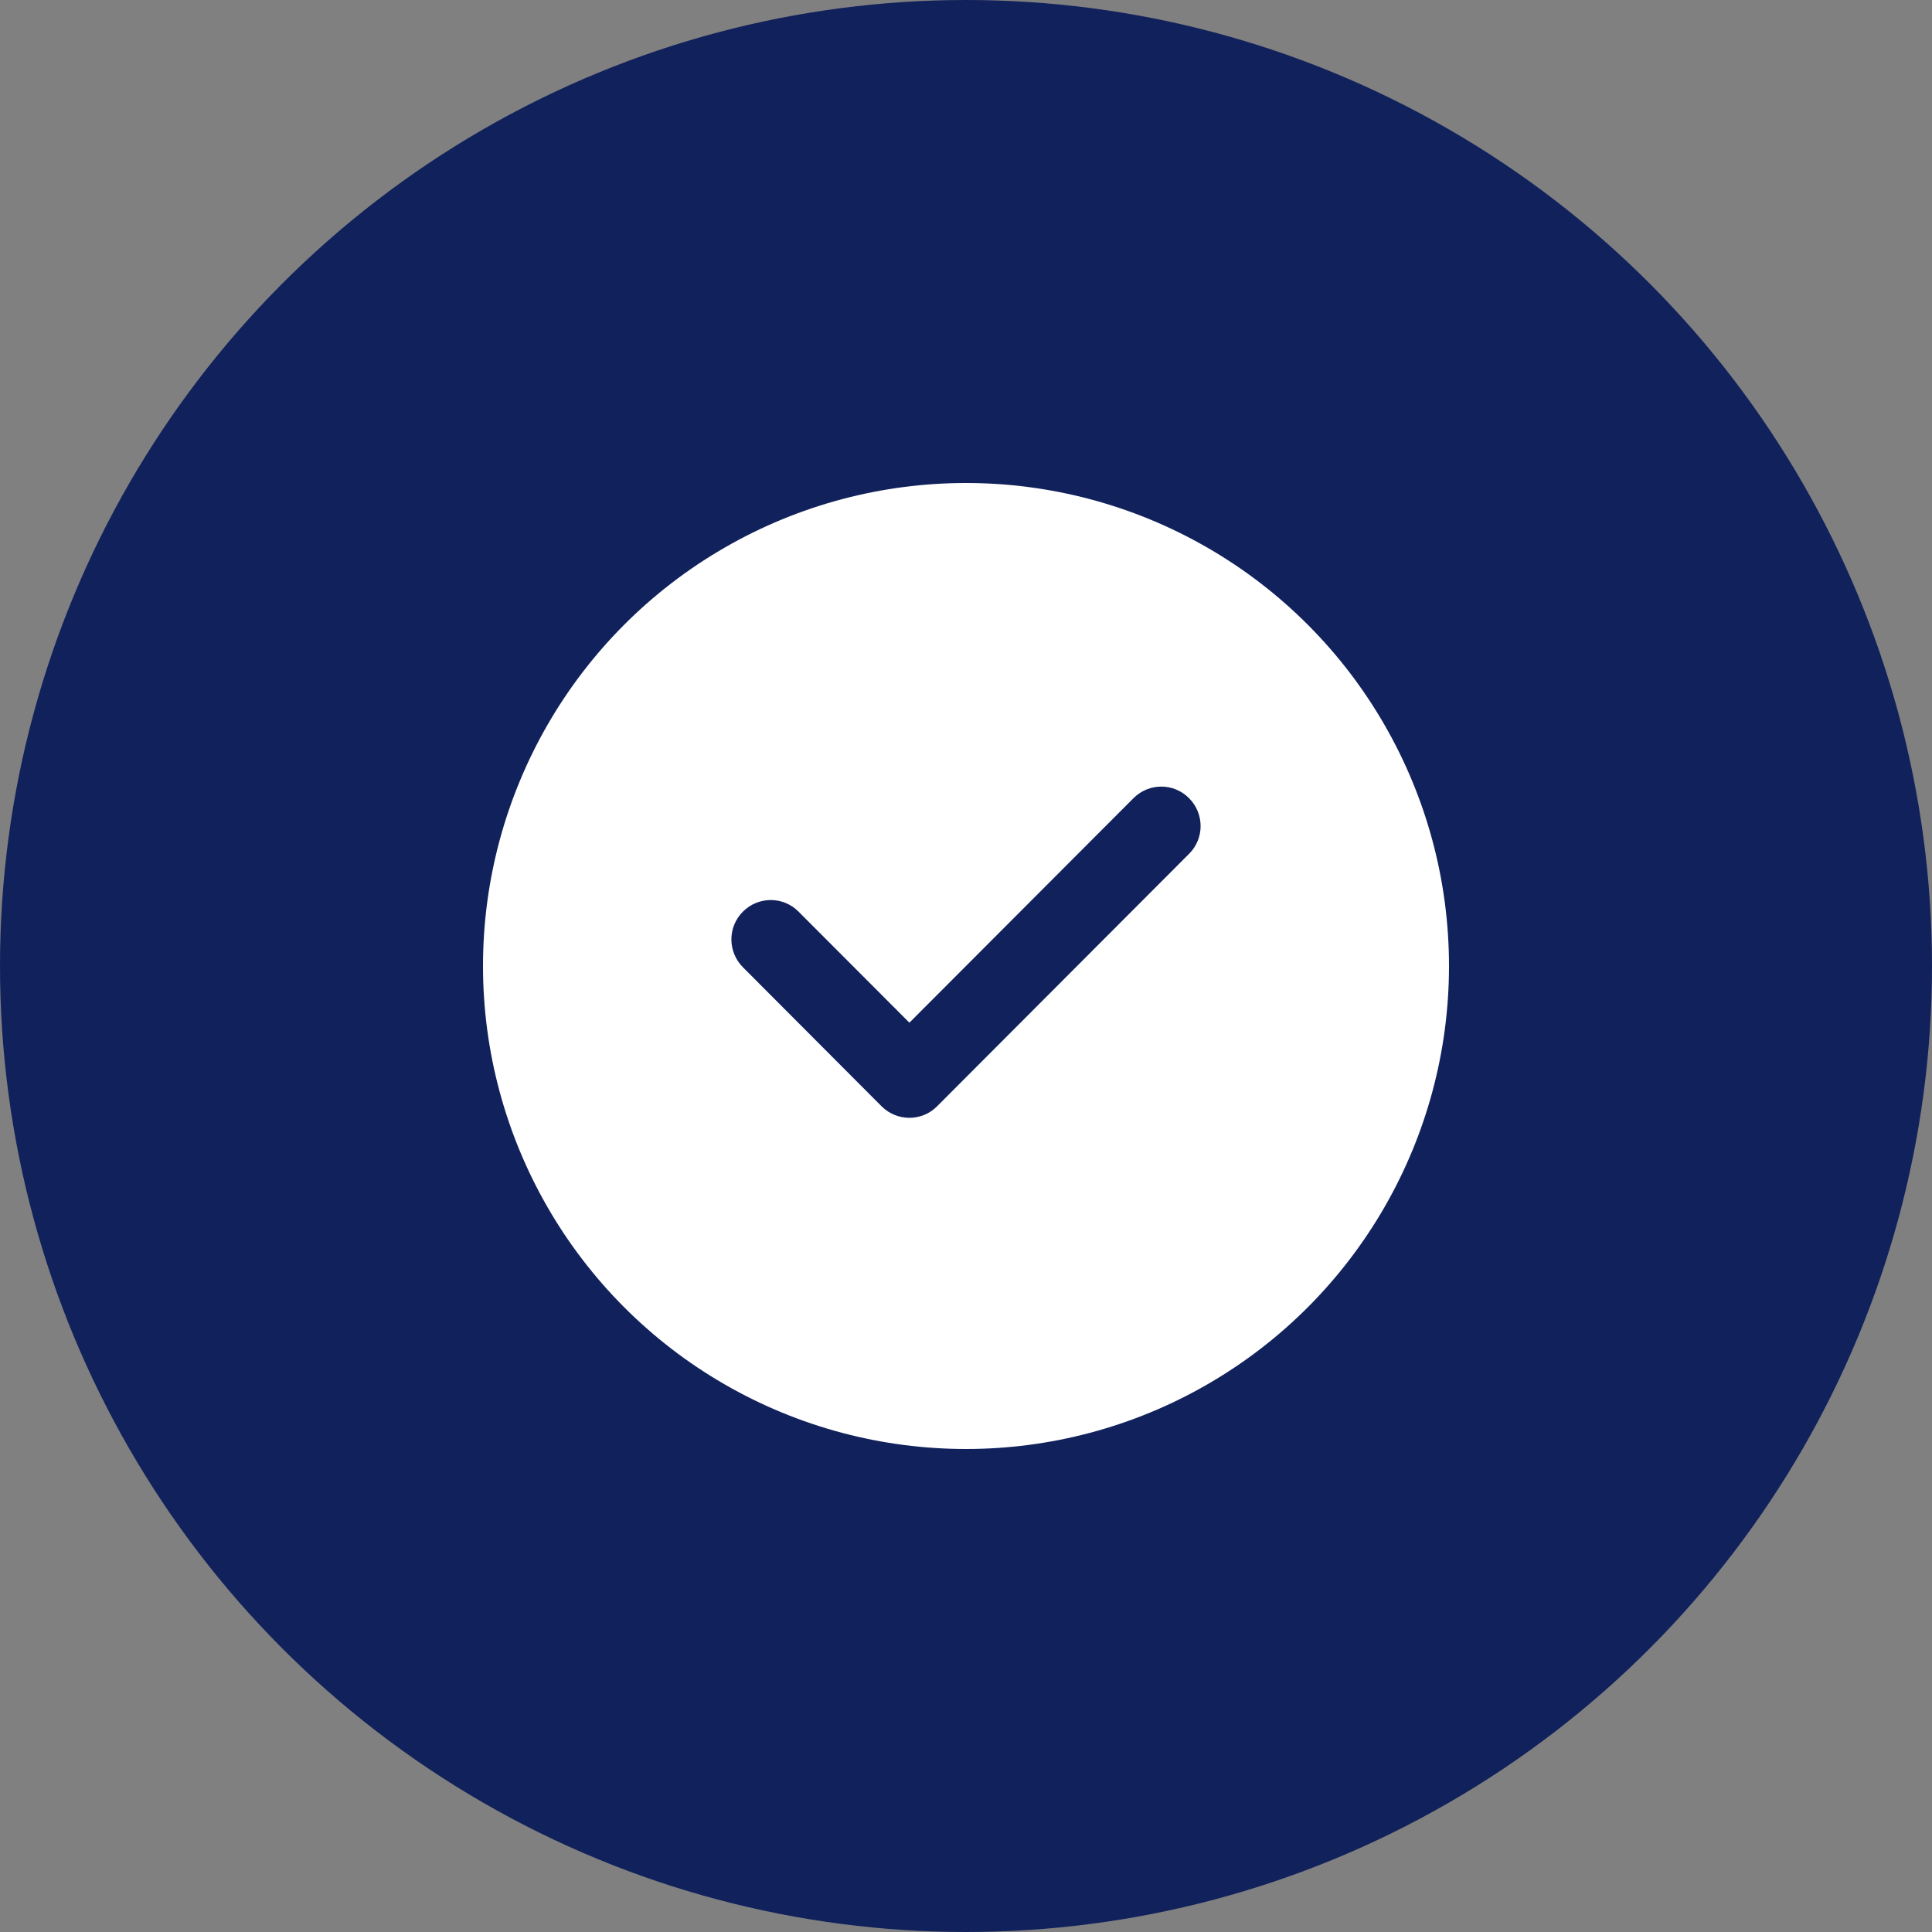 <svg width="80" height="80" viewBox="0 0 80 80" fill="none" xmlns="http://www.w3.org/2000/svg">
<rect x="0" y="0" width="80" height="80" fill="#808080" stroke="none"/>
<circle cx="40" cy="40" r="40" fill="#11215B"/>
<circle cx="40" cy="40" r="20" fill="white"/>
<path d="M37.656 46.286C37.241 46.286 36.821 46.127 36.505 45.81L30.764 40.053C30.126 39.414 30.126 38.382 30.764 37.748C31.402 37.109 32.432 37.109 33.065 37.748L37.656 42.347L46.935 33.051C47.573 32.411 48.603 32.411 49.236 33.051C49.874 33.69 49.874 34.722 49.236 35.356L38.806 45.805C38.49 46.127 38.075 46.286 37.656 46.286Z" fill="#11215B"/>
</svg>
